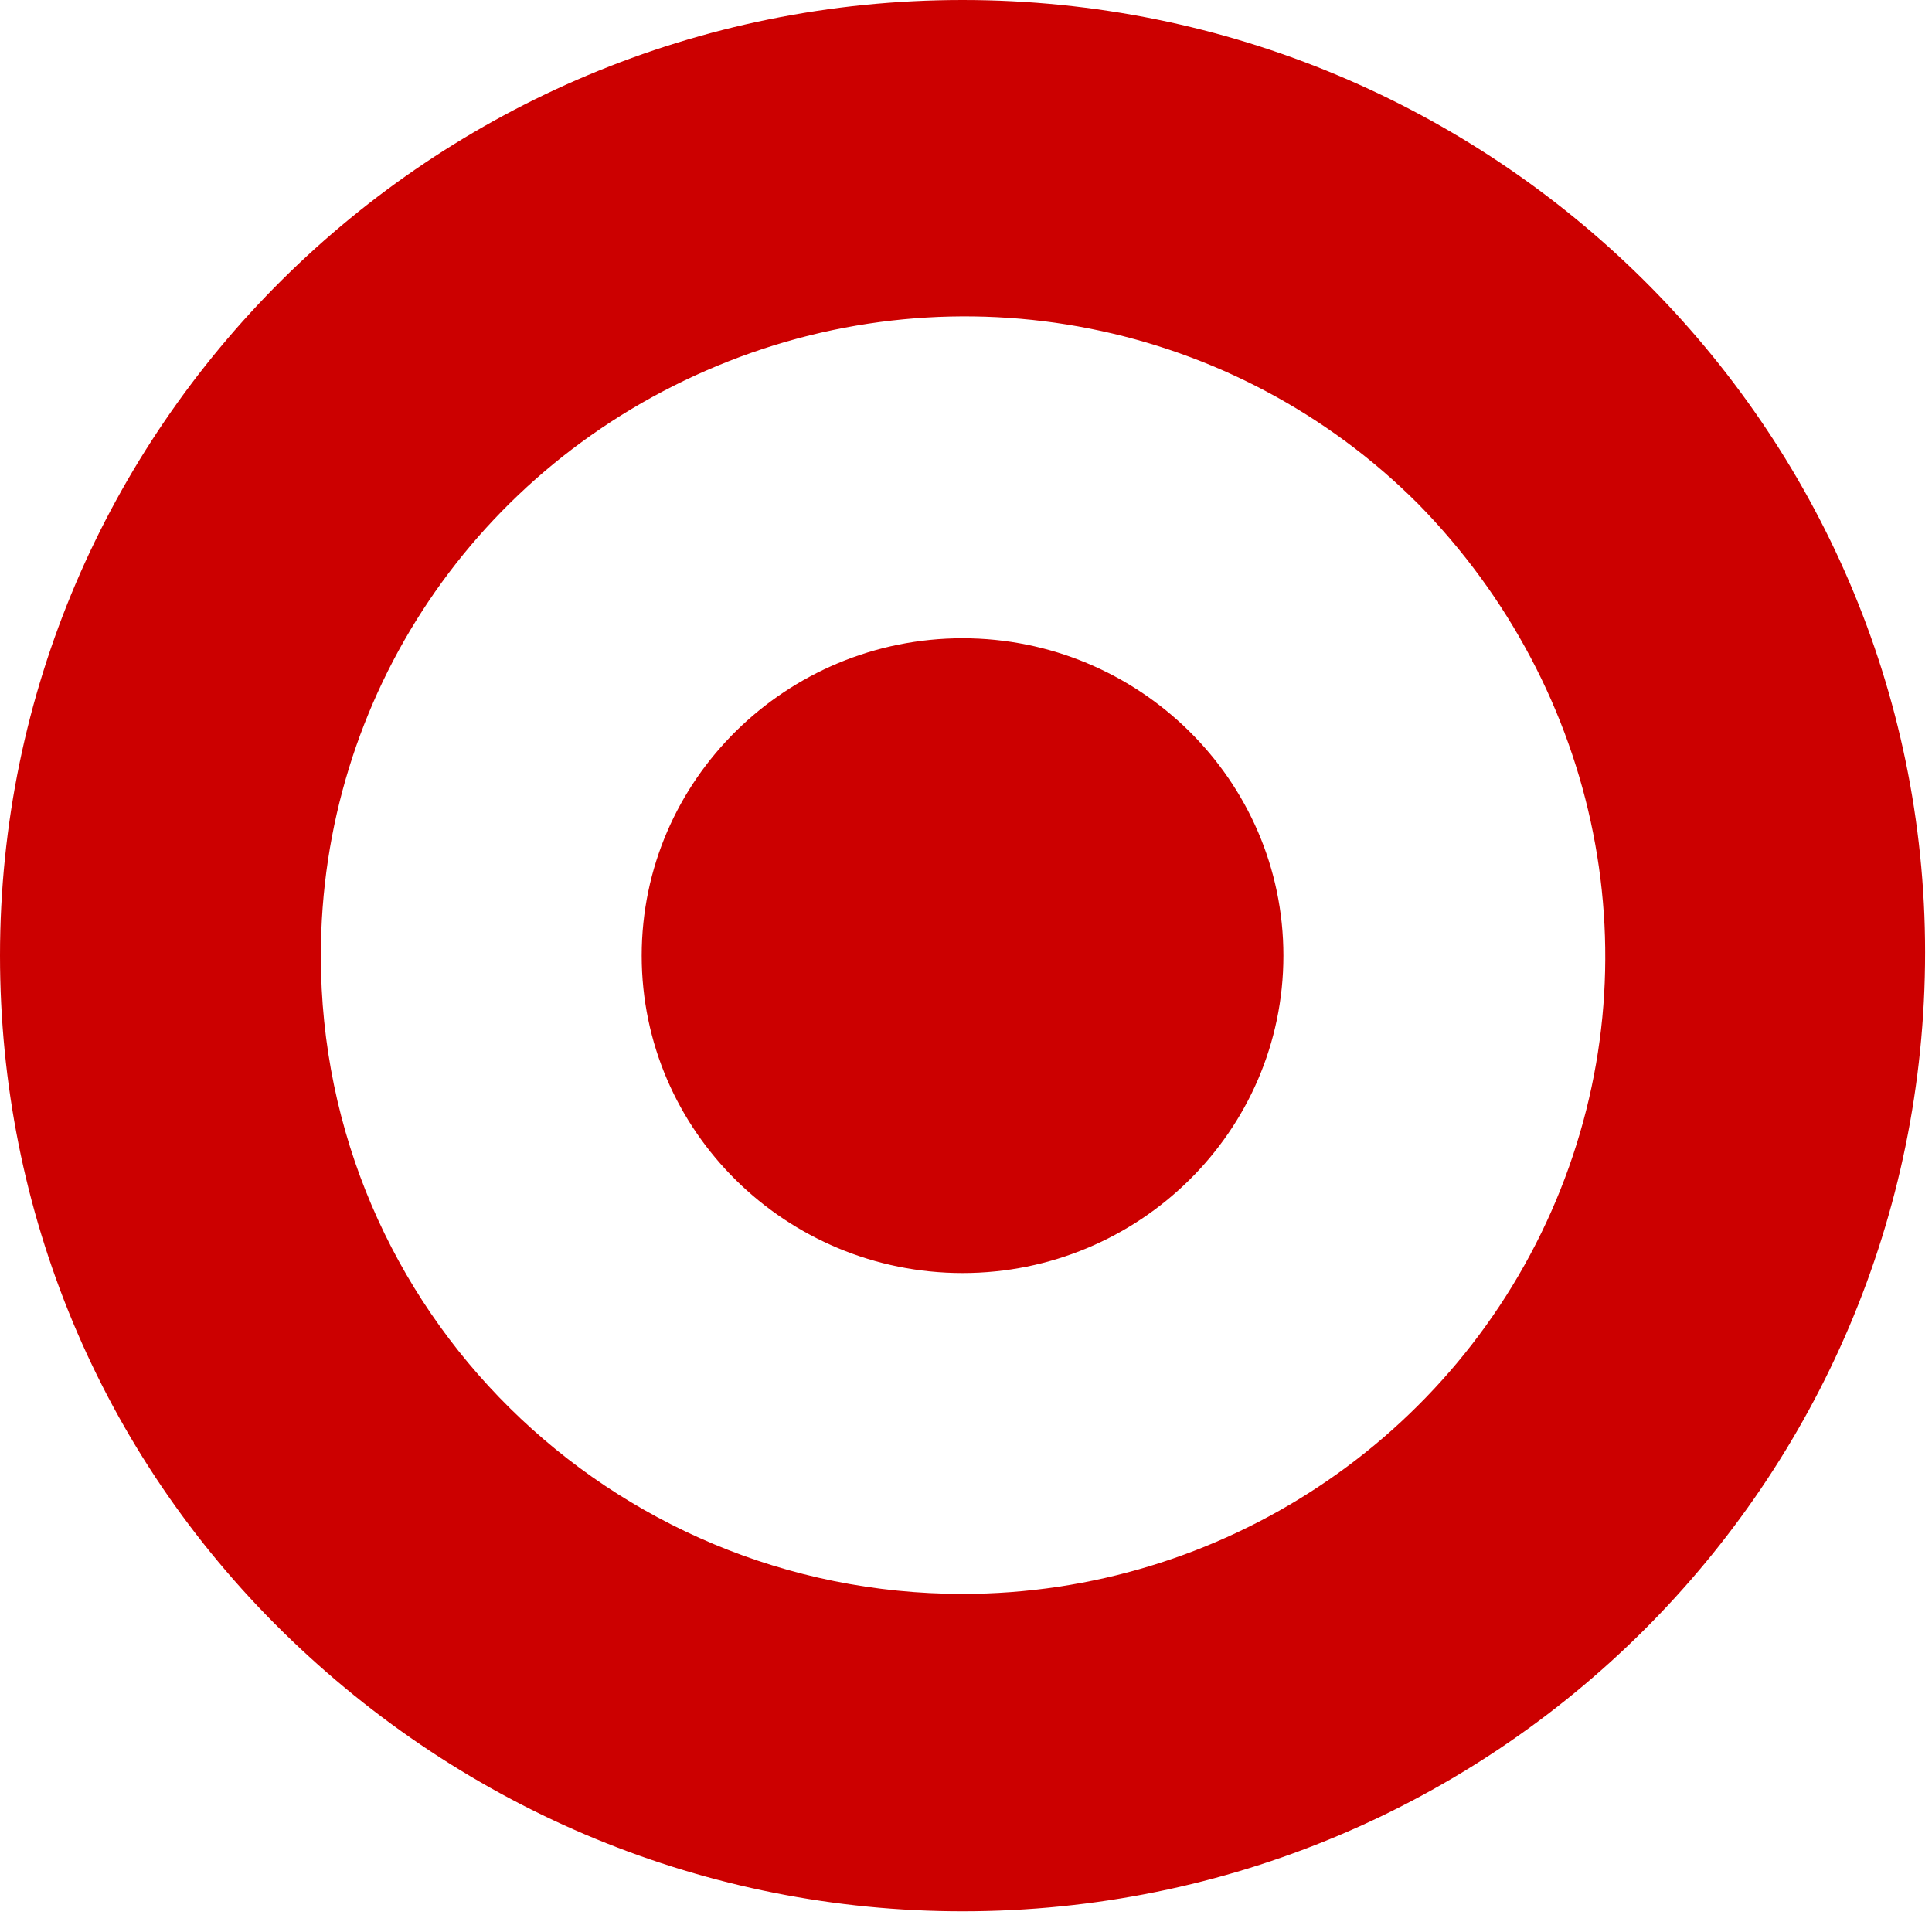 <?xml version="1.0" encoding="UTF-8" standalone="no"?>
<!DOCTYPE svg PUBLIC "-//W3C//DTD SVG 1.1//EN" "http://www.w3.org/Graphics/SVG/1.1/DTD/svg11.dtd">
<svg width="100%" height="100%" viewBox="0 0 56 56" version="1.1" xmlns="http://www.w3.org/2000/svg" xmlns:xlink="http://www.w3.org/1999/xlink" xml:space="preserve" xmlns:serif="http://www.serif.com/" style="fill-rule:evenodd;clip-rule:evenodd;stroke-linejoin:round;stroke-miterlimit:2;">
    <g>
        <clipPath id="_clip1">
            <rect x="0" y="0" width="55.8" height="55.759"/>
        </clipPath>
        <g clip-path="url(#_clip1)">
            <path d="M27.9,0C12.5,0 0,12.4 0,27.7C0,35.1 2.9,42.1 8.2,47.3C13.5,52.5 20.5,55.4 27.9,55.4C43.3,55.4 55.8,43 55.8,27.6C55.8,12.4 43.3,0 27.9,0ZM45.1,34.8C42.2,41.7 35.4,46.2 27.9,46.2C17.7,46.2 9.3,38 9.3,27.7C9.3,20.2 13.8,13.5 20.8,10.6C27.8,7.7 35.8,9.3 41.1,14.6C46.4,20 48,27.9 45.1,34.8ZM37.2,27.7C37.2,32.8 33,36.9 27.9,36.9C22.8,36.9 18.6,32.8 18.6,27.7C18.6,22.6 22.8,18.5 27.9,18.5C33,18.5 37.2,22.6 37.2,27.7ZM4.8,59.1L4.8,62.4L7,62.4L7,64.4L4.8,64.4L4.8,69.8C4.8,70.8 5.1,71.1 6.1,71.1C6.4,71.1 6.7,71.1 7,71L7,73.3C6.4,73.4 5.8,73.4 5.2,73.4C2.9,73.4 1.8,72.7 1.8,70.8L1.8,64.4L0,64.4L0,62.4L1.8,62.4L1.8,59.1L4.8,59.1ZM18.6,71.3C18,71.3 17.8,71.2 17.8,70.4L17.8,65.2C17.8,63.2 16.2,62.1 13,62.1C9.9,62.1 8,63.4 7.9,65.7L10.9,65.7C11,64.6 11.7,64.1 12.9,64.1C13.9,64.1 14.8,64.3 14.8,65.6C14.8,66.6 14,66.7 12,66.9C10.2,67 9.2,67.4 8.5,68C7.8,68.6 7.5,69.4 7.5,70.3C7.5,72.4 9,73.6 11.2,73.6C13,73.6 14.3,73 15,72.1C15.2,73.1 15.9,73.5 17.3,73.5C17.7,73.5 18.2,73.4 18.5,73.2L18.6,71.3ZM14.9,69.1C14.9,70.7 14.1,71.6 12.5,71.6C11.2,71.6 10.7,71.1 10.7,70.2C10.7,69 11.6,68.7 13.2,68.5C14.2,68.4 14.7,68.2 15,68L15,69.1L14.9,69.1ZM26.5,64.9L26.5,62.1C26.3,62 26.1,62 25.8,62C24.3,62 22.9,62.9 22.3,64.3L22.3,62.3L19.4,62.3L19.4,73.2L22.4,73.2L22.4,68.3C22.4,66.3 23.2,64.8 25.4,64.8C25.8,64.8 26.1,64.9 26.5,64.9ZM34.5,63.8C33.8,62.6 32.5,62 31.2,62.1C28.1,62.1 26.5,64.7 26.5,67.5C26.5,70.7 28,73 31.2,73C32.5,73.1 33.8,72.4 34.5,71.3L34.5,72.8C34.5,74.5 33.6,75.4 32.1,75.4C30.9,75.4 30.1,75 29.9,73.9L26.9,73.9C27,76.1 29.2,77.4 31.7,77.4C35.7,77.4 37.4,75.4 37.4,72.6L37.4,62.4L34.5,62.4L34.5,63.8ZM34.5,67.6C34.5,69.3 33.6,70.6 31.9,70.6C30.2,70.6 29.5,69.1 29.5,67.3C29.5,65.5 30.4,64.2 31.9,64.2C34,64.3 34.5,66.1 34.5,67.6ZM49.1,68L49.1,68.6L41.2,68.6C41.3,70.5 42.2,71.4 43.9,71.4C45,71.4 46.1,70.7 46.3,70L48.9,70C48.1,72.5 46.4,73.7 43.8,73.7C40.3,73.7 38.2,71.3 38.2,68C38.2,64.7 40.5,62.3 43.8,62.3C47.2,62.1 49.1,64.8 49.1,68ZM46.1,66.6C45.8,65 45.1,64.3 43.7,64.3C43.1,64.3 42.4,64.5 42,64.9C41.5,65.3 41.3,66 41.3,66.6L46.1,66.6ZM53.6,59.1L53.6,62.4L55.8,62.4L55.8,64.4L53.6,64.4L53.6,69.8C53.6,70.8 53.9,71.1 54.9,71.1C55.2,71.1 55.5,71.1 55.8,71L55.8,73.3C55.2,73.4 54.6,73.4 54,73.4C51.7,73.4 50.6,72.7 50.6,70.8L50.6,64.4L48.8,64.4L48.8,62.4L50.6,62.4L50.6,59.1L53.6,59.1Z" style="fill:rgb(204,0,0);"/>
        </g>
    </g>
</svg>
